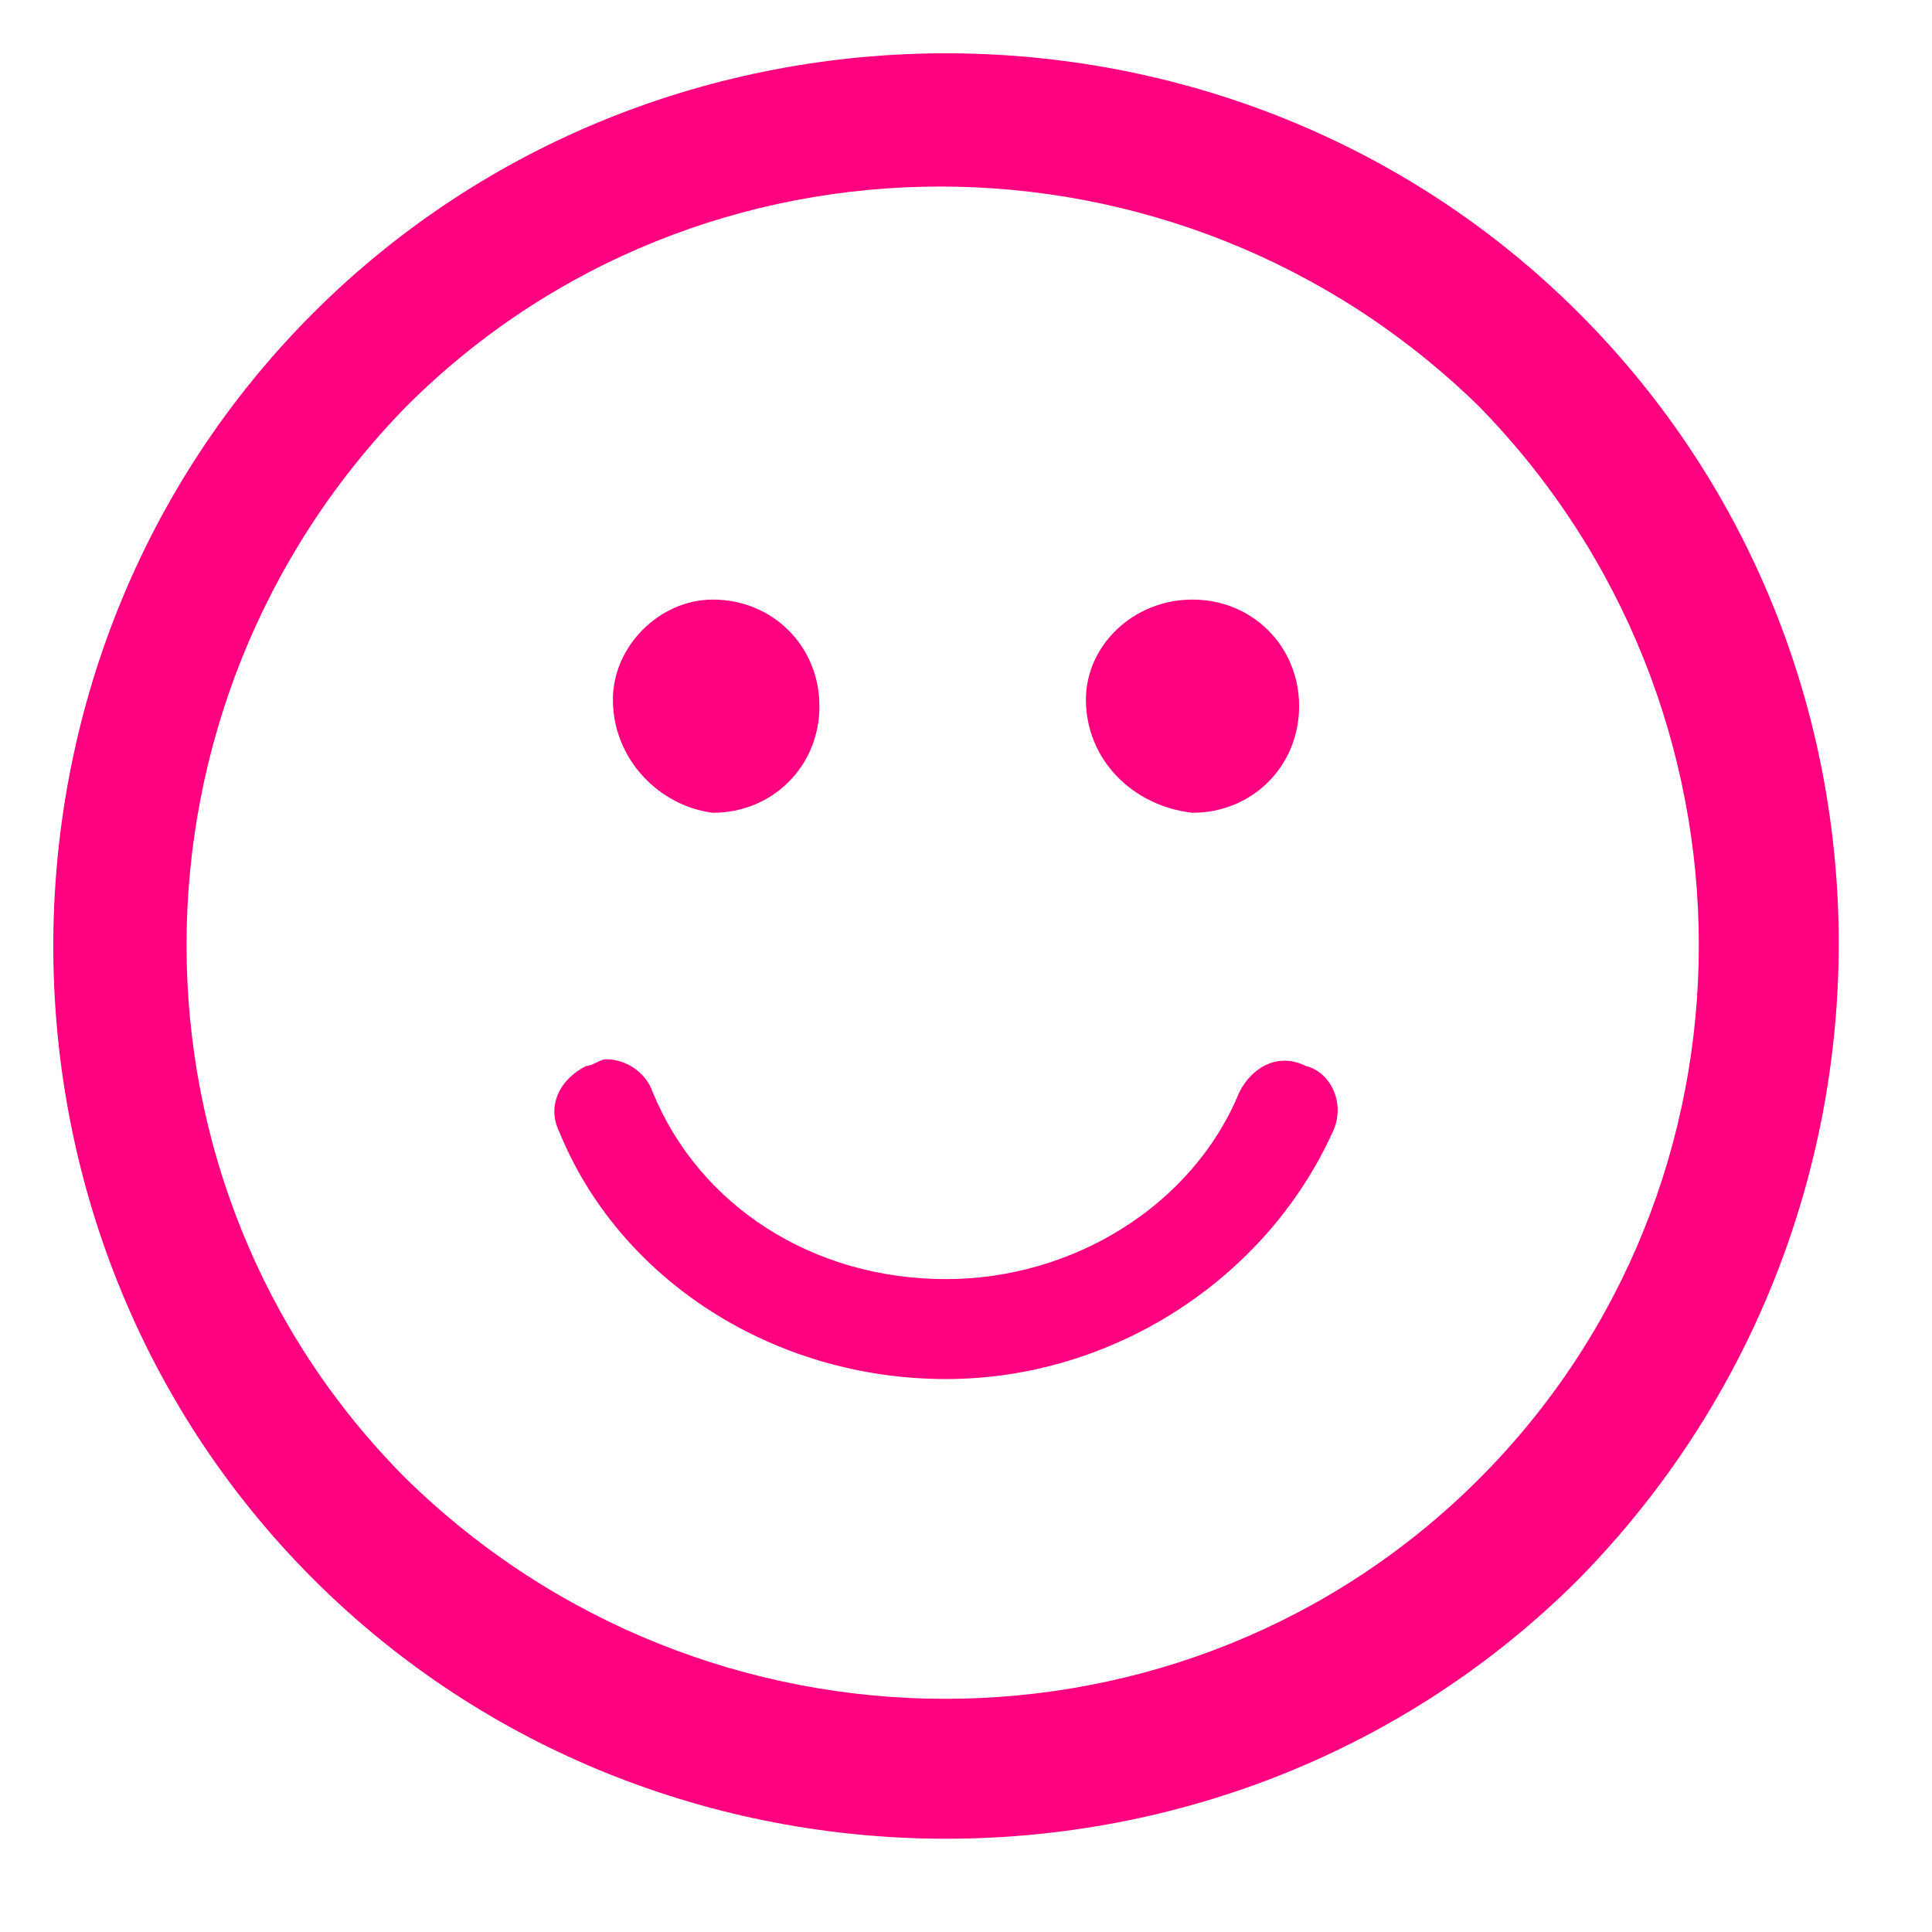 <?xml version="1.0" encoding="UTF-8" standalone="no"?>
<!DOCTYPE svg PUBLIC "-//W3C//DTD SVG 1.1//EN" "http://www.w3.org/Graphics/SVG/1.1/DTD/svg11.dtd">
<svg width="100%" height="100%" viewBox="0 0 29 29" version="1.1" xmlns="http://www.w3.org/2000/svg" xmlns:xlink="http://www.w3.org/1999/xlink" xml:space="preserve" xmlns:serif="http://www.serif.com/" style="fill-rule:evenodd;clip-rule:evenodd;stroke-linejoin:round;stroke-miterlimit:2;">
    <path d="M23.7,4.7C18.5,-0.5 9.9,-0.5 4.7,4.7C-0.5,9.9 -0.5,18.5 4.7,23.7C9.9,28.9 18.5,28.9 23.7,23.7C28.9,18.4 28.9,9.9 23.7,4.7ZM22.2,22.2C17.8,26.6 10.6,26.6 6.1,22.2C1.7,17.8 1.7,10.6 6.1,6.1C10.5,1.7 17.7,1.7 22.2,6.1C26.6,10.6 26.6,17.8 22.2,22.2ZM9.2,10.5C9.2,9.7 9.9,9 10.7,9C11.6,9 12.3,9.7 12.3,10.6C12.3,11.5 11.6,12.2 10.7,12.2C9.9,12.1 9.2,11.4 9.2,10.5ZM16.3,10.5C16.3,9.7 17,9 17.9,9C18.8,9 19.5,9.7 19.5,10.6C19.5,11.5 18.8,12.2 17.9,12.2C17,12.1 16.3,11.4 16.3,10.5ZM20,17C19,19.2 16.7,20.7 14.2,20.7C11.6,20.7 9.3,19.2 8.4,17C8.2,16.6 8.4,16.2 8.8,16C8.9,16 9,15.9 9.1,15.9C9.4,15.9 9.7,16.1 9.8,16.4C10.5,18.1 12.2,19.2 14.2,19.2C16.1,19.2 17.9,18.1 18.6,16.4C18.8,16 19.2,15.8 19.6,16C20,16.1 20.2,16.6 20,17Z" style="fill:rgb(255,0,128);fill-rule:nonzero;"/>
</svg>
